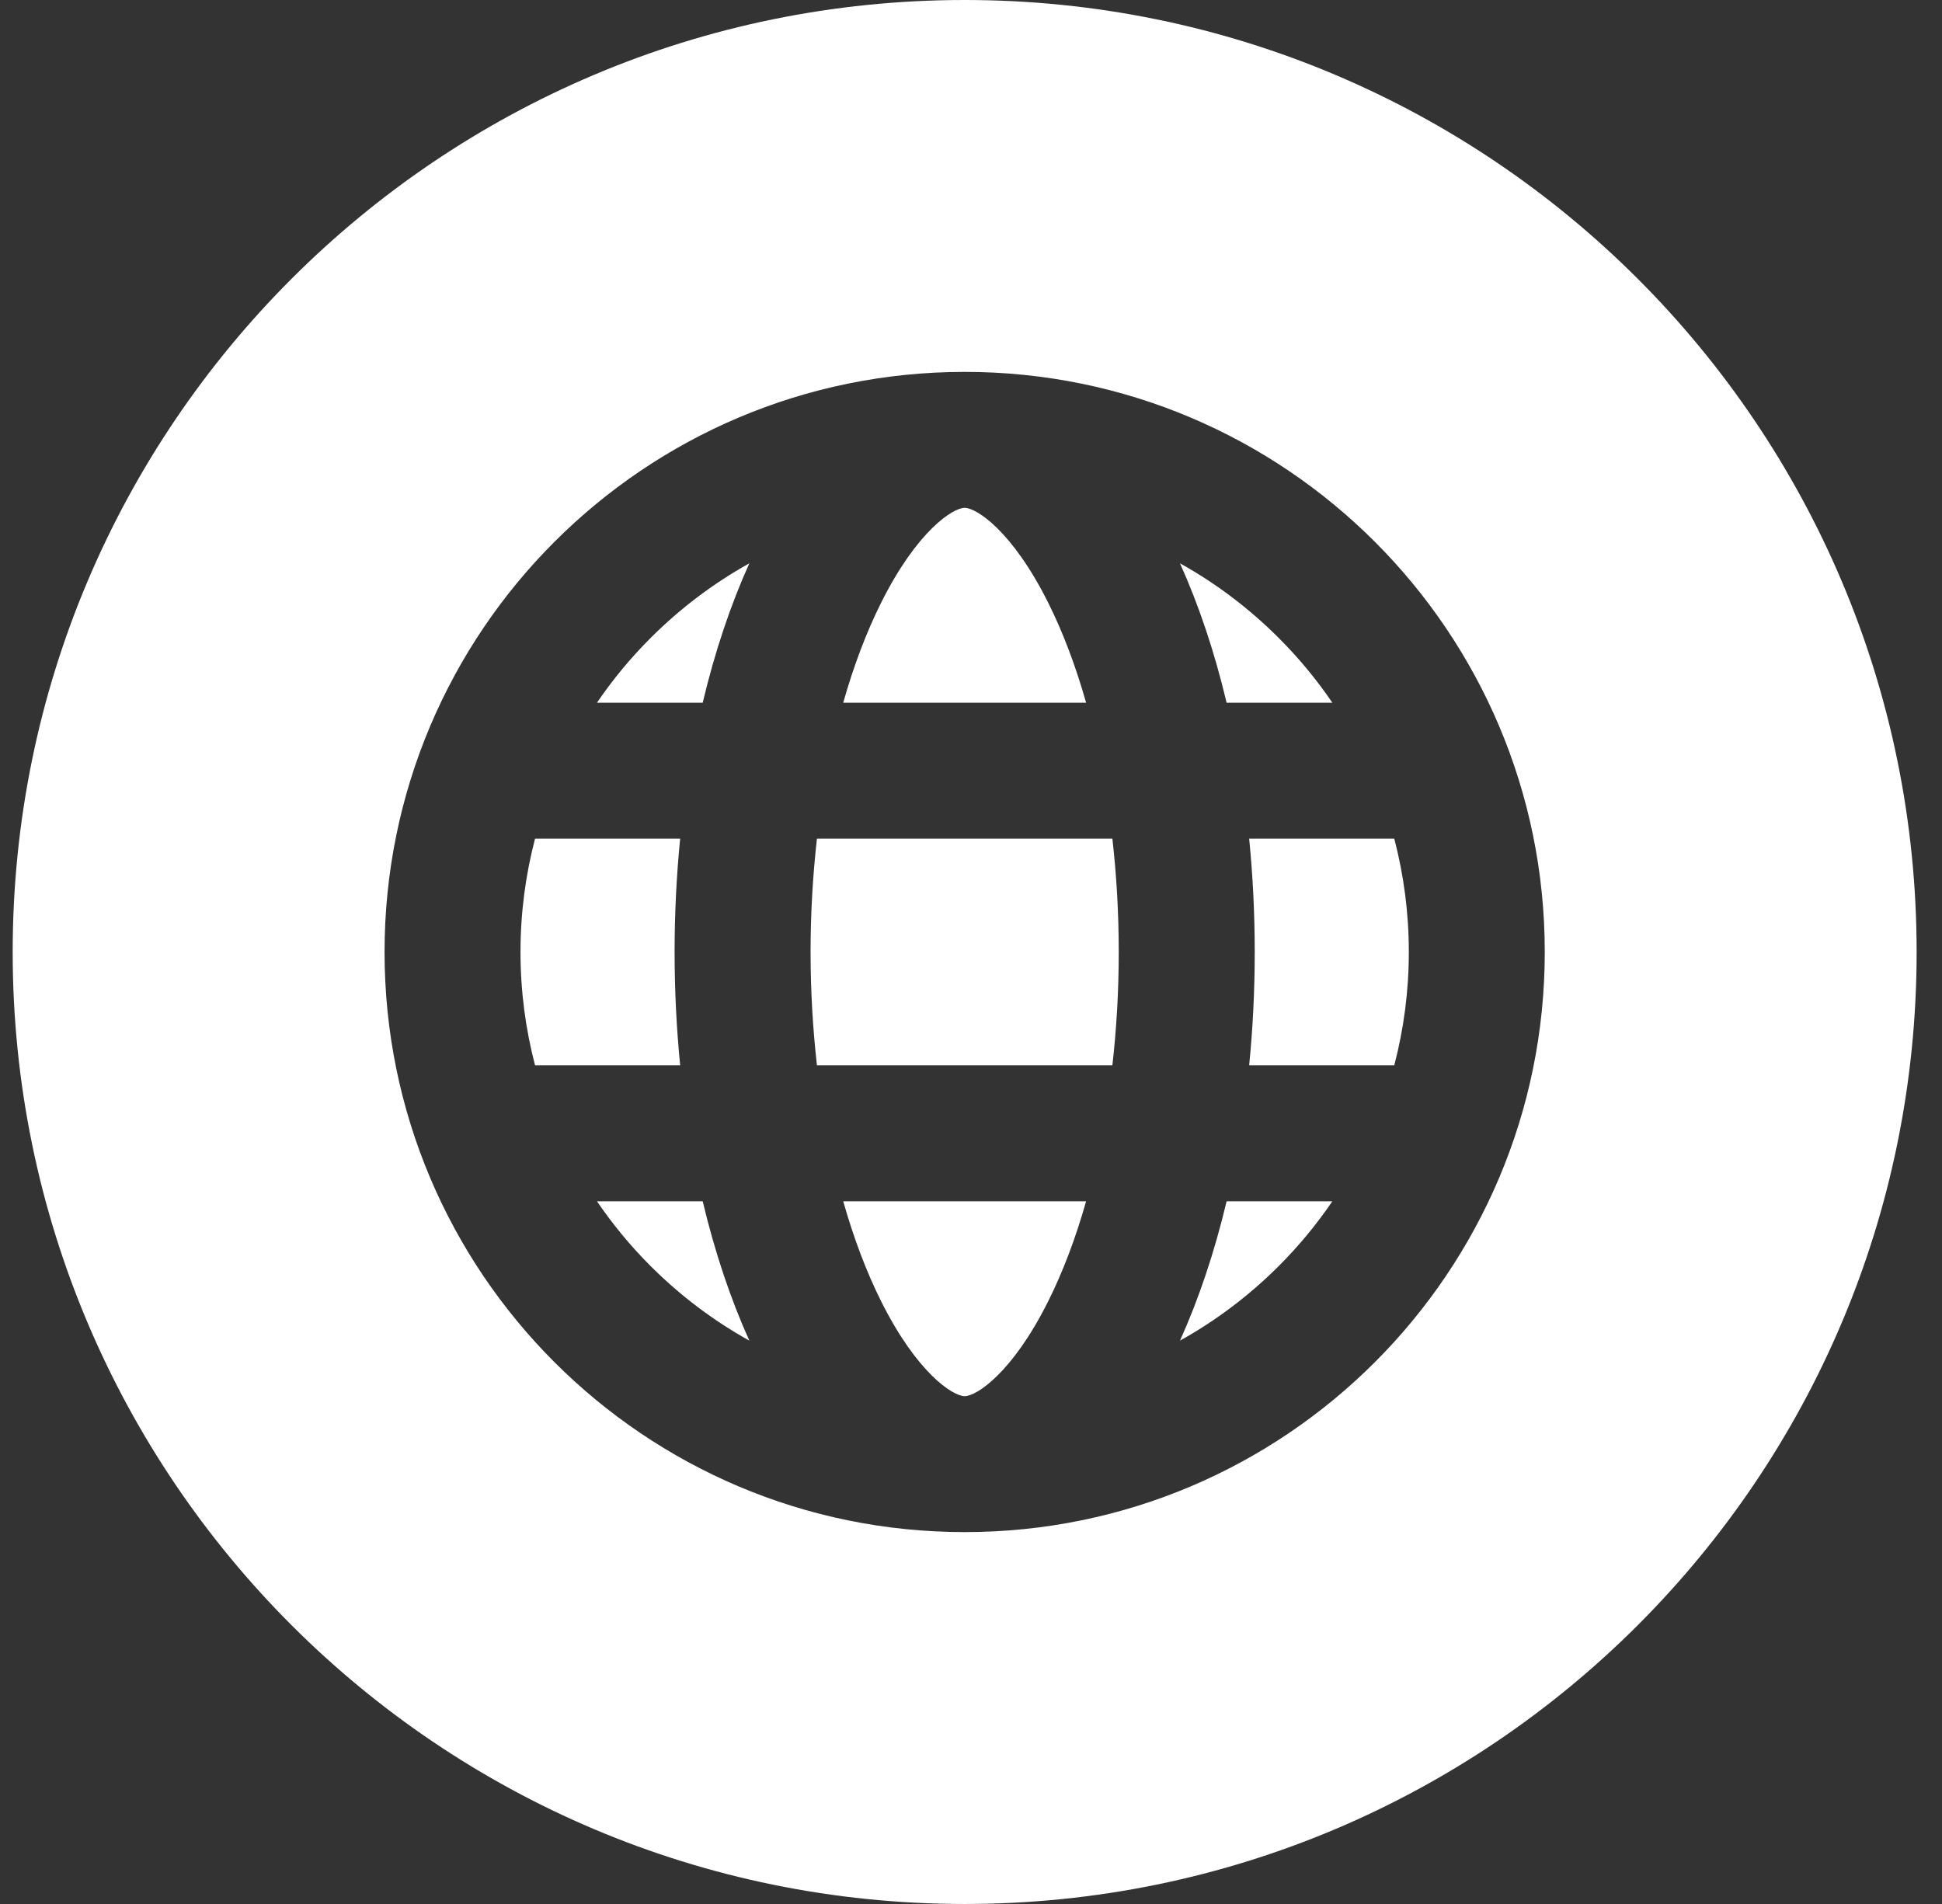 <svg width="51" height="50" viewBox="0 0 51 50" fill="none" xmlns="http://www.w3.org/2000/svg">
<rect x="0" y="0" width="51" height="50" fill="#333333" stroke="none"/>
<g clip-path="url(#clip0_178_704)">
<path d="M15.677 18.454H18.454C18.773 17.114 19.187 15.883 19.679 14.793C18.74 15.316 17.867 15.972 17.086 16.753C16.558 17.28 16.088 17.85 15.677 18.454Z" fill="white"/>
<path d="M15.677 31.546C16.088 32.15 16.558 32.72 17.086 33.248C17.867 34.028 18.74 34.684 19.679 35.206C19.187 34.117 18.773 32.886 18.454 31.546H15.677Z" fill="white"/>
<path d="M34.99 18.454C34.579 17.85 34.109 17.28 33.581 16.753C32.8 15.972 31.928 15.316 30.988 14.793C31.48 15.883 31.894 17.114 32.213 18.454H34.99Z" fill="white"/>
<path d="M27.526 15.825C26.586 13.944 25.643 13.336 25.334 13.336C25.024 13.336 24.081 13.944 23.141 15.825C22.752 16.603 22.417 17.49 22.144 18.454H28.523C28.25 17.49 27.915 16.603 27.526 15.825Z" fill="white"/>
<path d="M23.141 34.175C24.081 36.056 25.024 36.664 25.334 36.664C25.643 36.664 26.586 36.056 27.526 34.175C27.915 33.397 28.25 32.51 28.523 31.546H22.144C22.418 32.51 22.752 33.397 23.141 34.175Z" fill="white"/>
<path d="M17.716 25C17.716 23.982 17.767 22.987 17.862 22.024H14.051C13.8 22.984 13.669 23.982 13.669 25C13.669 26.018 13.8 27.016 14.051 27.975H17.862C17.767 27.013 17.716 26.018 17.716 25Z" fill="white"/>
<path d="M32.951 25C32.951 26.018 32.901 27.013 32.805 27.975H36.616C36.867 27.016 36.998 26.018 36.998 25C36.998 23.982 36.867 22.984 36.616 22.024H32.805C32.901 22.987 32.951 23.982 32.951 25Z" fill="white"/>
<path d="M25.334 0C11.526 0 0.333 11.193 0.333 25C0.333 38.807 11.526 50 25.334 50C39.141 50 50.334 38.807 50.334 25C50.334 11.193 39.141 0 25.334 0ZM25.334 40.234C16.92 40.234 10.099 33.414 10.099 25C10.099 16.586 16.92 9.766 25.334 9.766C33.747 9.766 40.568 16.586 40.568 25C40.568 33.414 33.747 40.234 25.334 40.234Z" fill="white"/>
<path d="M21.454 22.024C21.345 22.991 21.287 23.99 21.287 25C21.287 26.01 21.345 27.009 21.454 27.975H29.213C29.323 27.009 29.38 26.01 29.38 25C29.38 23.99 29.323 22.991 29.213 22.024H21.454Z" fill="white"/>
<path d="M30.988 35.206C31.928 34.684 32.8 34.028 33.581 33.248C34.109 32.72 34.579 32.15 34.99 31.546H32.213C31.894 32.886 31.48 34.117 30.988 35.206Z" fill="white"/>
</g>
<defs>
<clipPath id="clip0_178_704">
<rect width="50" height="50" fill="white" transform="translate(0.333)"/>
</clipPath>
</defs>
</svg>
